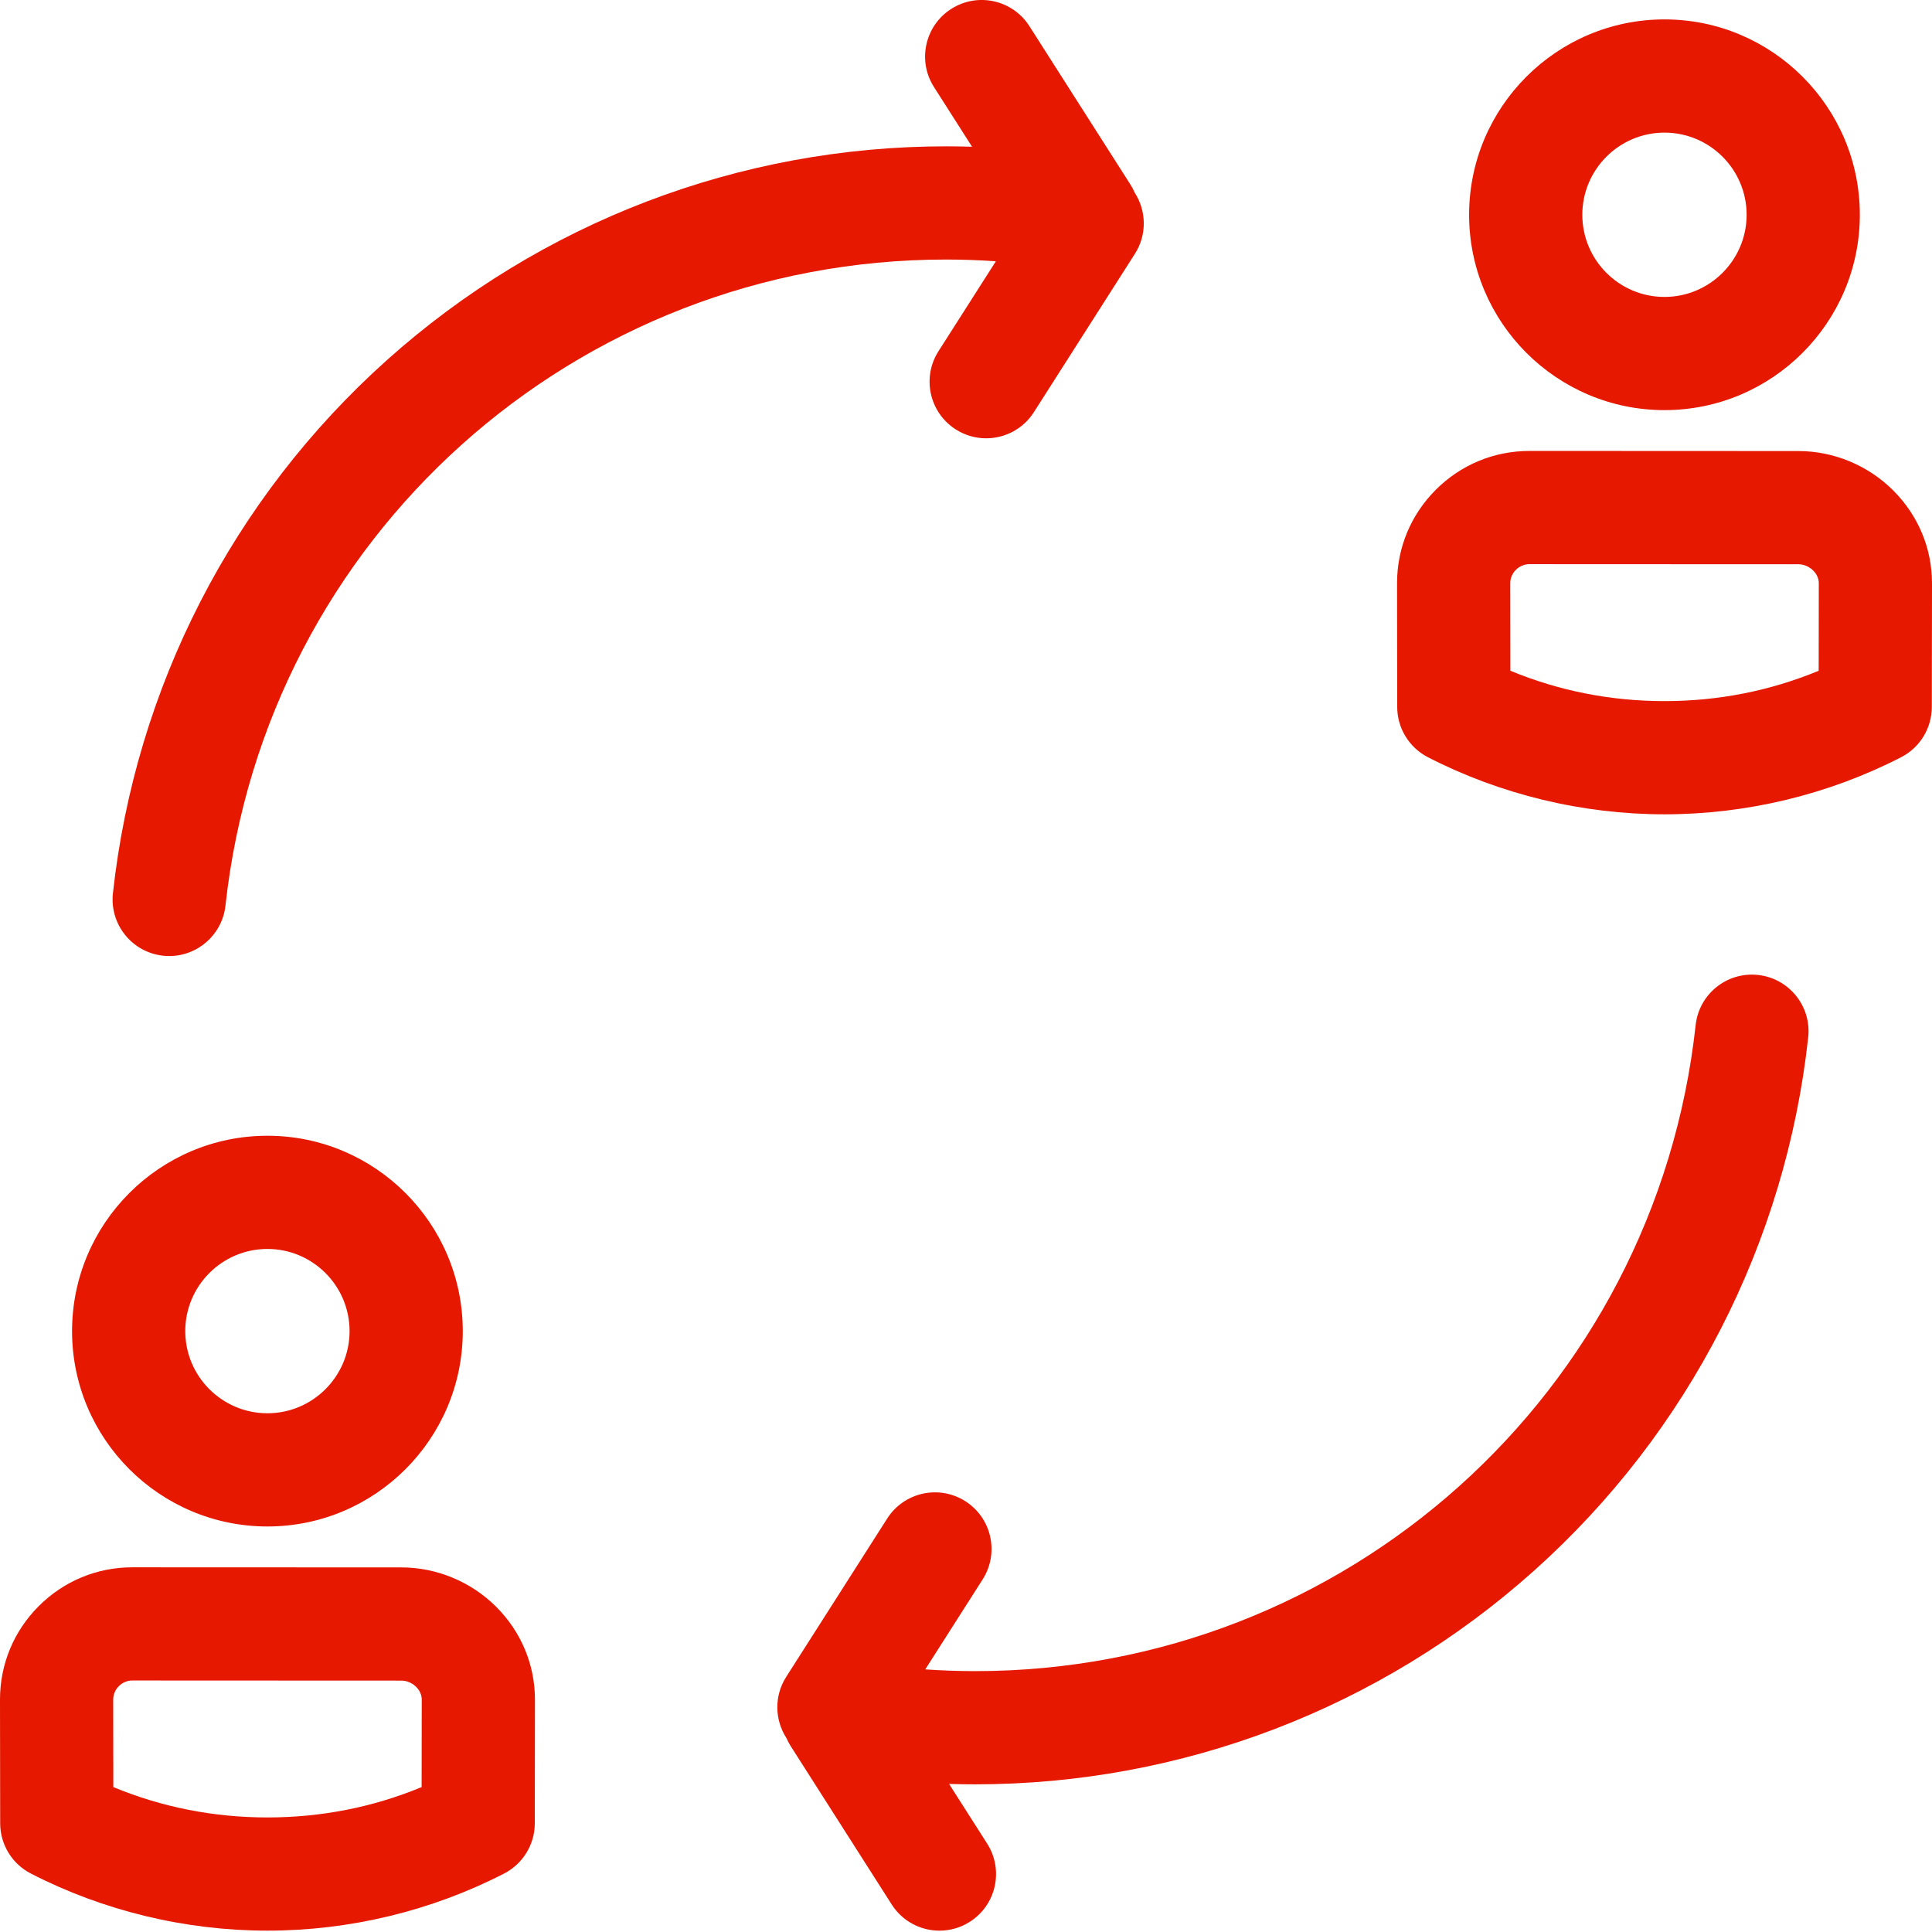 <?xml version="1.0" encoding="UTF-8" standalone="no"?>
<!-- icon666.com - MILLIONS OF FREE VECTOR ICONS -->
<svg xmlns:inkscape="http://www.inkscape.org/namespaces/inkscape" xmlns:sodipodi="http://sodipodi.sourceforge.net/DTD/sodipodi-0.dtd" xmlns="http://www.w3.org/2000/svg" xmlns:svg="http://www.w3.org/2000/svg" viewBox="0 0 512 512" id="svg14" sodipodi:docname="хорошие отношения.svg" inkscape:version="1.1.1 (3bf5ae0d25, 2021-09-20)">
  <defs id="defs18"></defs>
  <path d="m501.746 129.992c-6.637-6.645-15.793-10.457-25.117-10.457-20.484 0-40.965-.02-61.445-.027-3.297 0-6.594 0-9.891 0-9.363 0-18.172 3.656-24.805 10.301-6.625 6.633-10.27 15.434-10.254 24.777l.043 32.766c.008 5.613 3.148 10.754 8.141 13.32 19.246 9.898 40.93 15.129 62.699 15.129 21.77 0 43.449-5.23 62.699-15.129 4.988-2.566 8.129-7.707 8.137-13.32 0 0 .047-32.738.047-32.738.012-9.242-3.629-17.988-10.254-24.621zm-19.777 47.766c-12.914 5.34-26.617 8.043-40.852 8.043-14.234 0-27.941-2.703-40.852-8.043 0 0-.031-23.211-.031-23.215-.004-2.738 2.332-5.035 5.059-5.035 20.578 0 41.16.02 61.738.027h9.598c2.684 0 5.375 2.258 5.371 5.039zm0 0" id="path2" style="fill:#e61800;fill-opacity:1"></path>
  <path d="m441.102 108.688c28.547 0 51.773-23.223 51.773-51.773 0-28.547-23.227-51.773-51.773-51.773-28.547 0-51.773 23.227-51.773 51.773 0 28.551 23.227 51.773 51.773 51.773zm0-73.543c12.008 0 21.773 9.766 21.773 21.773 0 12.004-9.77 21.773-21.773 21.773-12.004 0-21.773-9.77-21.773-21.773 0-12.008 9.77-21.773 21.773-21.773zm0 0" id="path4" style="fill:#e61800;fill-opacity:1"></path>
  <path d="m106.395 415.379c-23.781 0-47.559-.027-71.336-.027-9.363 0-18.172 3.656-24.805 10.301-6.625 6.629-10.266 15.43-10.254 24.777l.047 32.766c.008 5.613 3.148 10.75 8.141 13.316 19.246 9.898 40.926 15.129 62.695 15.129 21.77 0 43.453-5.23 62.699-15.129 4.988-2.566 8.133-7.707 8.141-13.316l.043-32.738c.012-9.246-3.629-17.988-10.25-24.621-6.637-6.645-15.793-10.457-25.121-10.457zm5.371 35.035-.031 23.184c-12.91 5.344-26.613 8.043-40.852 8.043-14.234 0-27.938-2.699-40.852-8.043 0 0-.031-23.211-.031-23.211-.004-2.738 2.332-5.039 5.059-5.039 23.777 0 47.555.031 71.336.031 2.684 0 5.375 2.254 5.371 5.035zm0 0" id="path6" style="fill:#e61800;fill-opacity:1"></path>
  <path d="m70.867 404.531c28.551 0 51.773-23.227 51.773-51.773 0-28.547-23.227-51.773-51.773-51.773-28.547 0-51.77 23.227-51.77 51.773 0 28.547 23.223 51.773 51.77 51.773zm0-73.547c12.008 0 21.773 9.77 21.773 21.773 0 12.004-9.77 21.773-21.773 21.773-12.004 0-21.77-9.77-21.77-21.773 0-12.004 9.766-21.773 21.77-21.773zm0 0" id="path8" style="fill:#e61800;fill-opacity:1"></path>
  <path d="m43.207 253.273c.555.059 1.105.09 1.648.09 7.555 0 14.051-5.691 14.895-13.371 10.68-97.609 92.777-171.211 190.965-171.211 4.395 0 8.801.156 13.199.461l-15.211 23.844c-4.453 6.988-2.402 16.258 4.582 20.715 2.5 1.594 5.293 2.355 8.051 2.355 4.953 0 9.801-2.453 12.66-6.938l26.77-41.969c3.262-5.113 3.02-11.449-.074-16.227-.316-.727-.684-1.438-1.121-2.121l-26.766-41.965c-4.453-6.984-13.727-9.039-20.711-4.582-6.984 4.453-9.035 13.727-4.582 20.711l10.09 15.82c-2.297-.07-4.594-.105-6.887-.105-54.805 0-107.461 20.148-148.266 56.73-40.805 36.586-66.562 86.738-72.523 141.219-.898 8.234 5.047 15.641 13.281 16.543zm0 0" id="path10" style="fill:#e61800;fill-opacity:1"></path>
  <path d="m465.91 258.375c-8.246-.902-15.641 5.043-16.543 13.277-10.68 97.609-92.777 171.215-190.965 171.215-4.395 0-8.801-.16-13.199-.461l15.207-23.848c4.457-6.984 2.406-16.258-4.578-20.715-6.984-4.453-16.258-2.402-20.715 4.582l-26.766 41.969c-3.262 5.113-3.023 11.449.074 16.227.316.727.684 1.438 1.121 2.121l26.766 41.969c2.859 4.484 7.707 6.938 12.66 6.934 2.762 0 5.555-.762 8.051-2.355 6.988-4.453 9.039-13.727 4.582-20.711l-10.09-15.82c2.297.07 4.594.109 6.887.109 54.805 0 107.461-20.148 148.266-56.734 40.809-36.586 66.562-86.734 72.523-141.215.898-8.238-5.047-15.641-13.281-16.543zm0 0" id="path12" style="fill:#e61800;fill-opacity:1"></path>
</svg>
